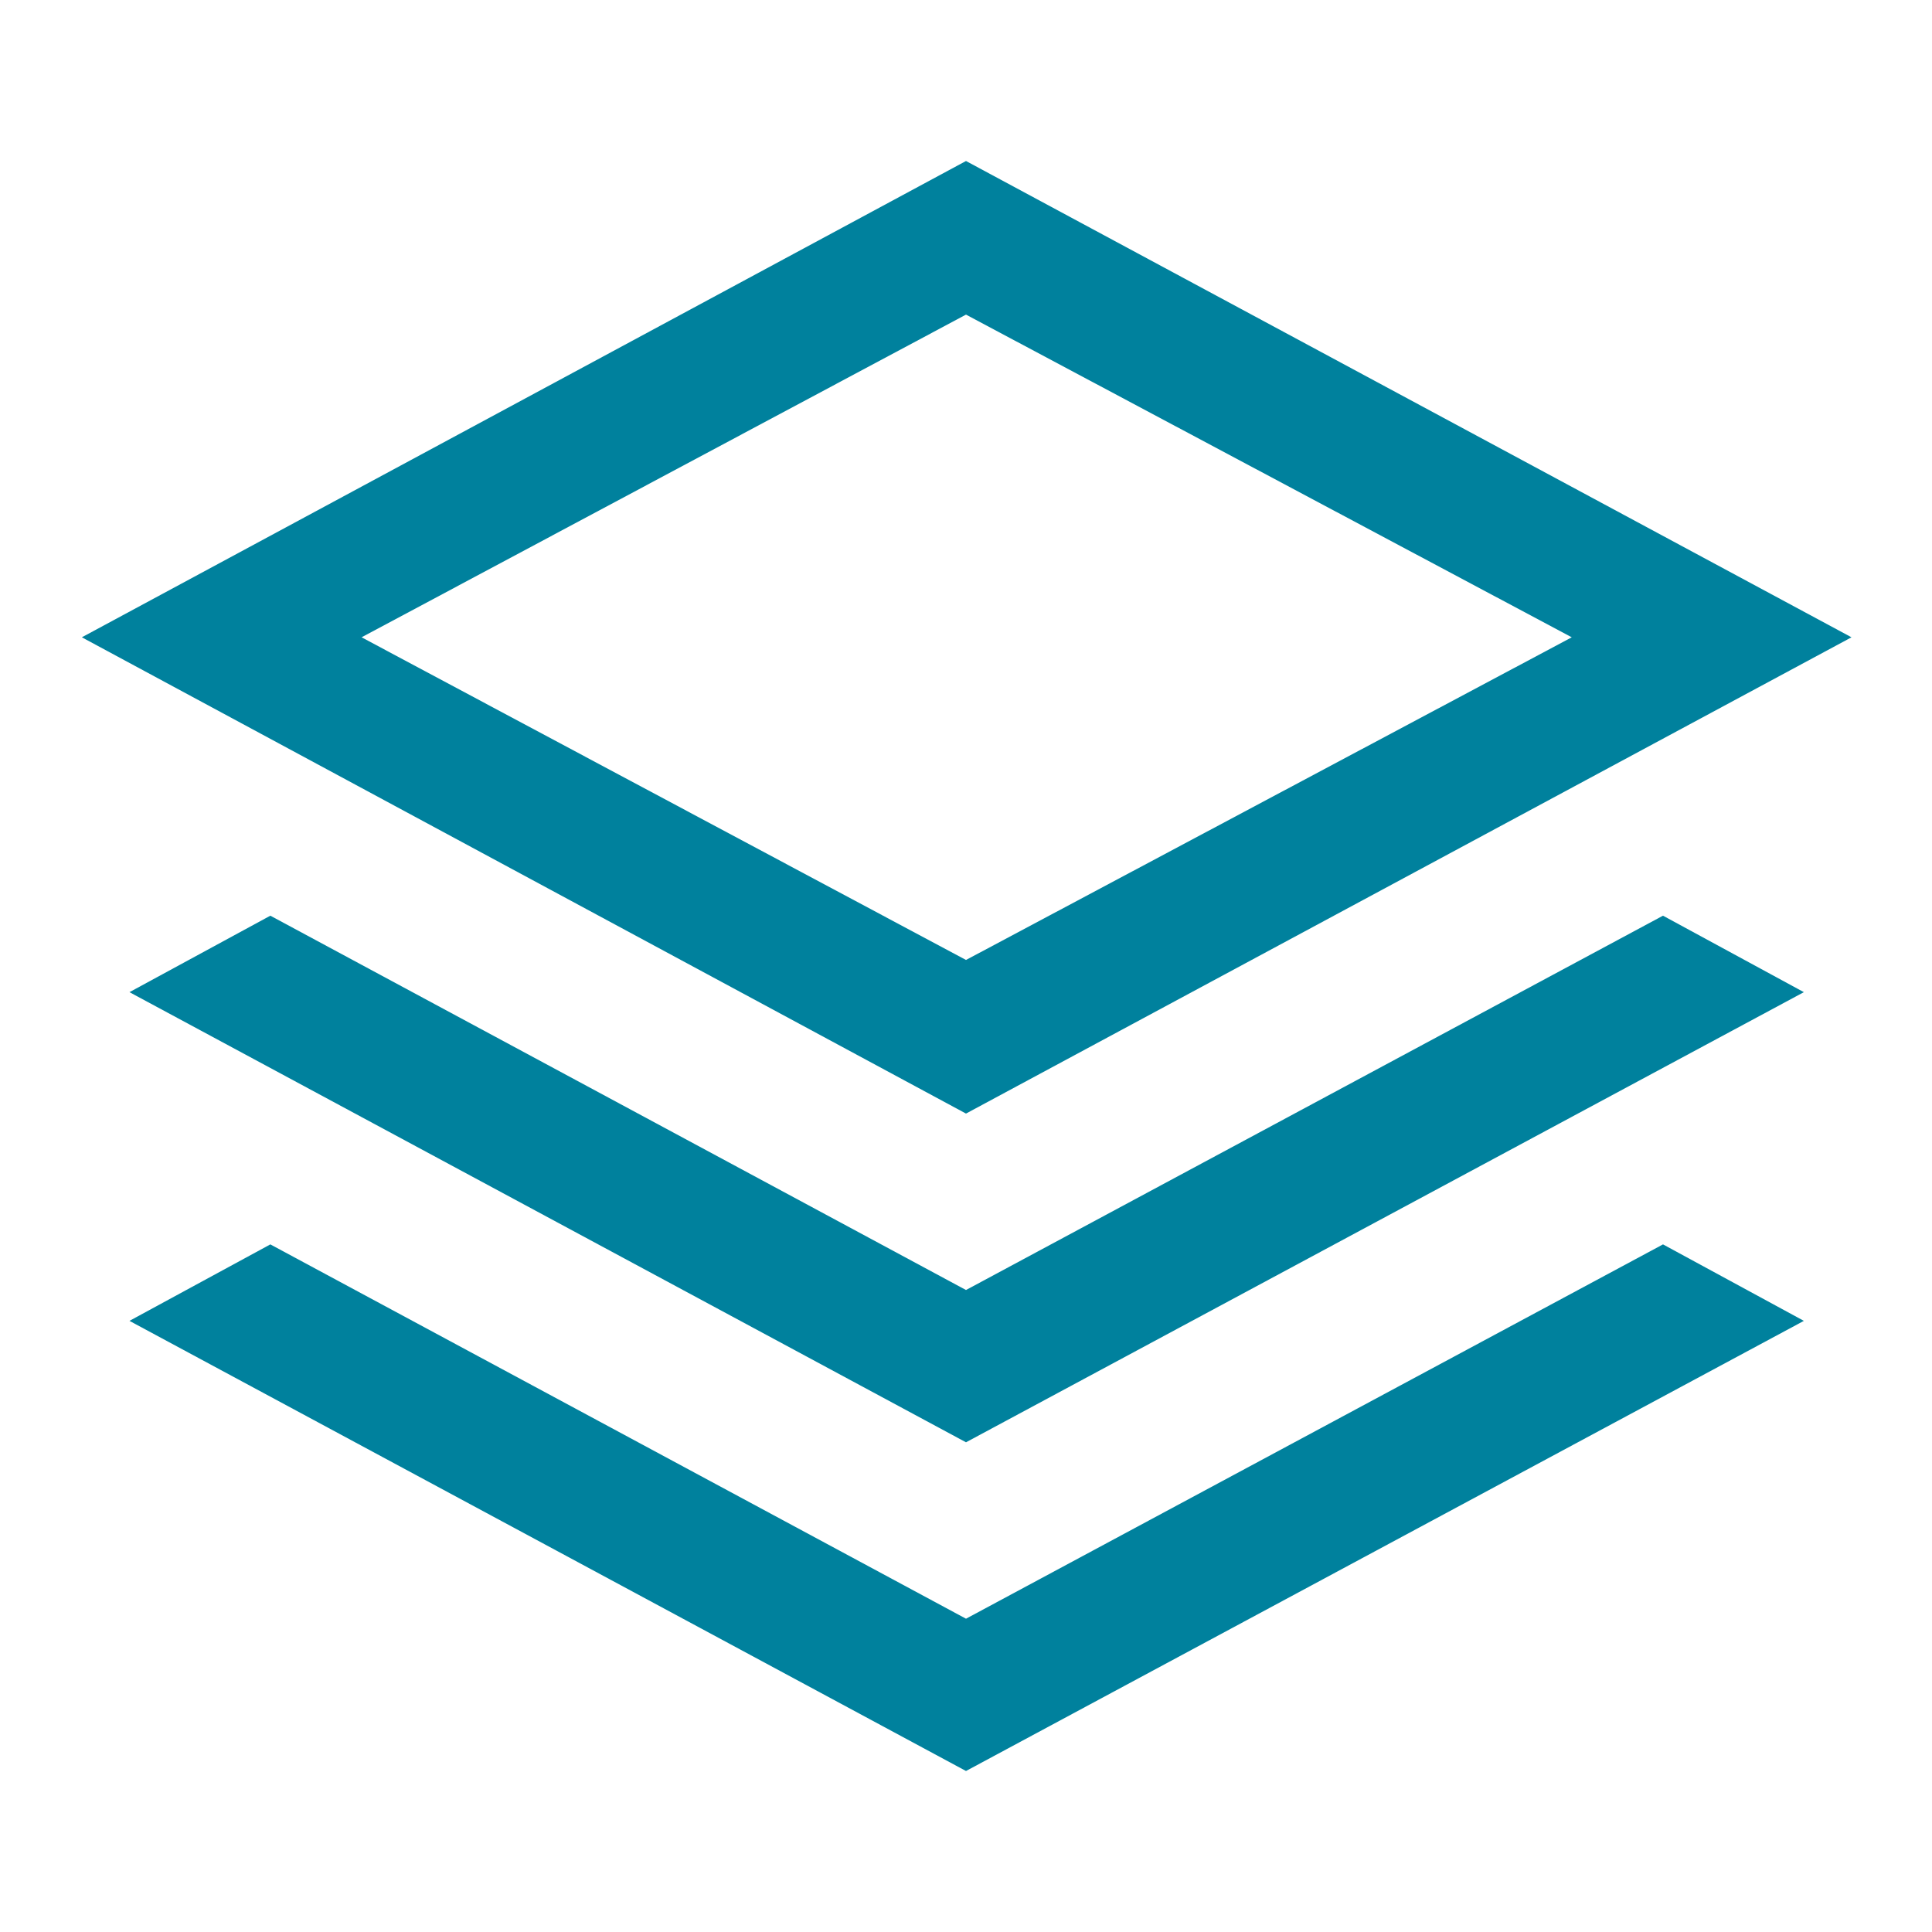 <svg xmlns="http://www.w3.org/2000/svg" height="40px" viewBox="0 -960 960 960" width="40px" fill="#00819d"><path d="M480-406.67 40.67-643.33 480-880l440 236.67-440 236.66Zm0 163.34L64.33-467l70-38L480-319l346.33-186 70 38L480-243.33ZM480-80 64.33-303.67l70-38 345.67 186 346.33-186 70 38L480-80Zm0-403 301-160.33-301-160.34-300.33 160.34L480-483Zm.67-160.33Z"/></svg>